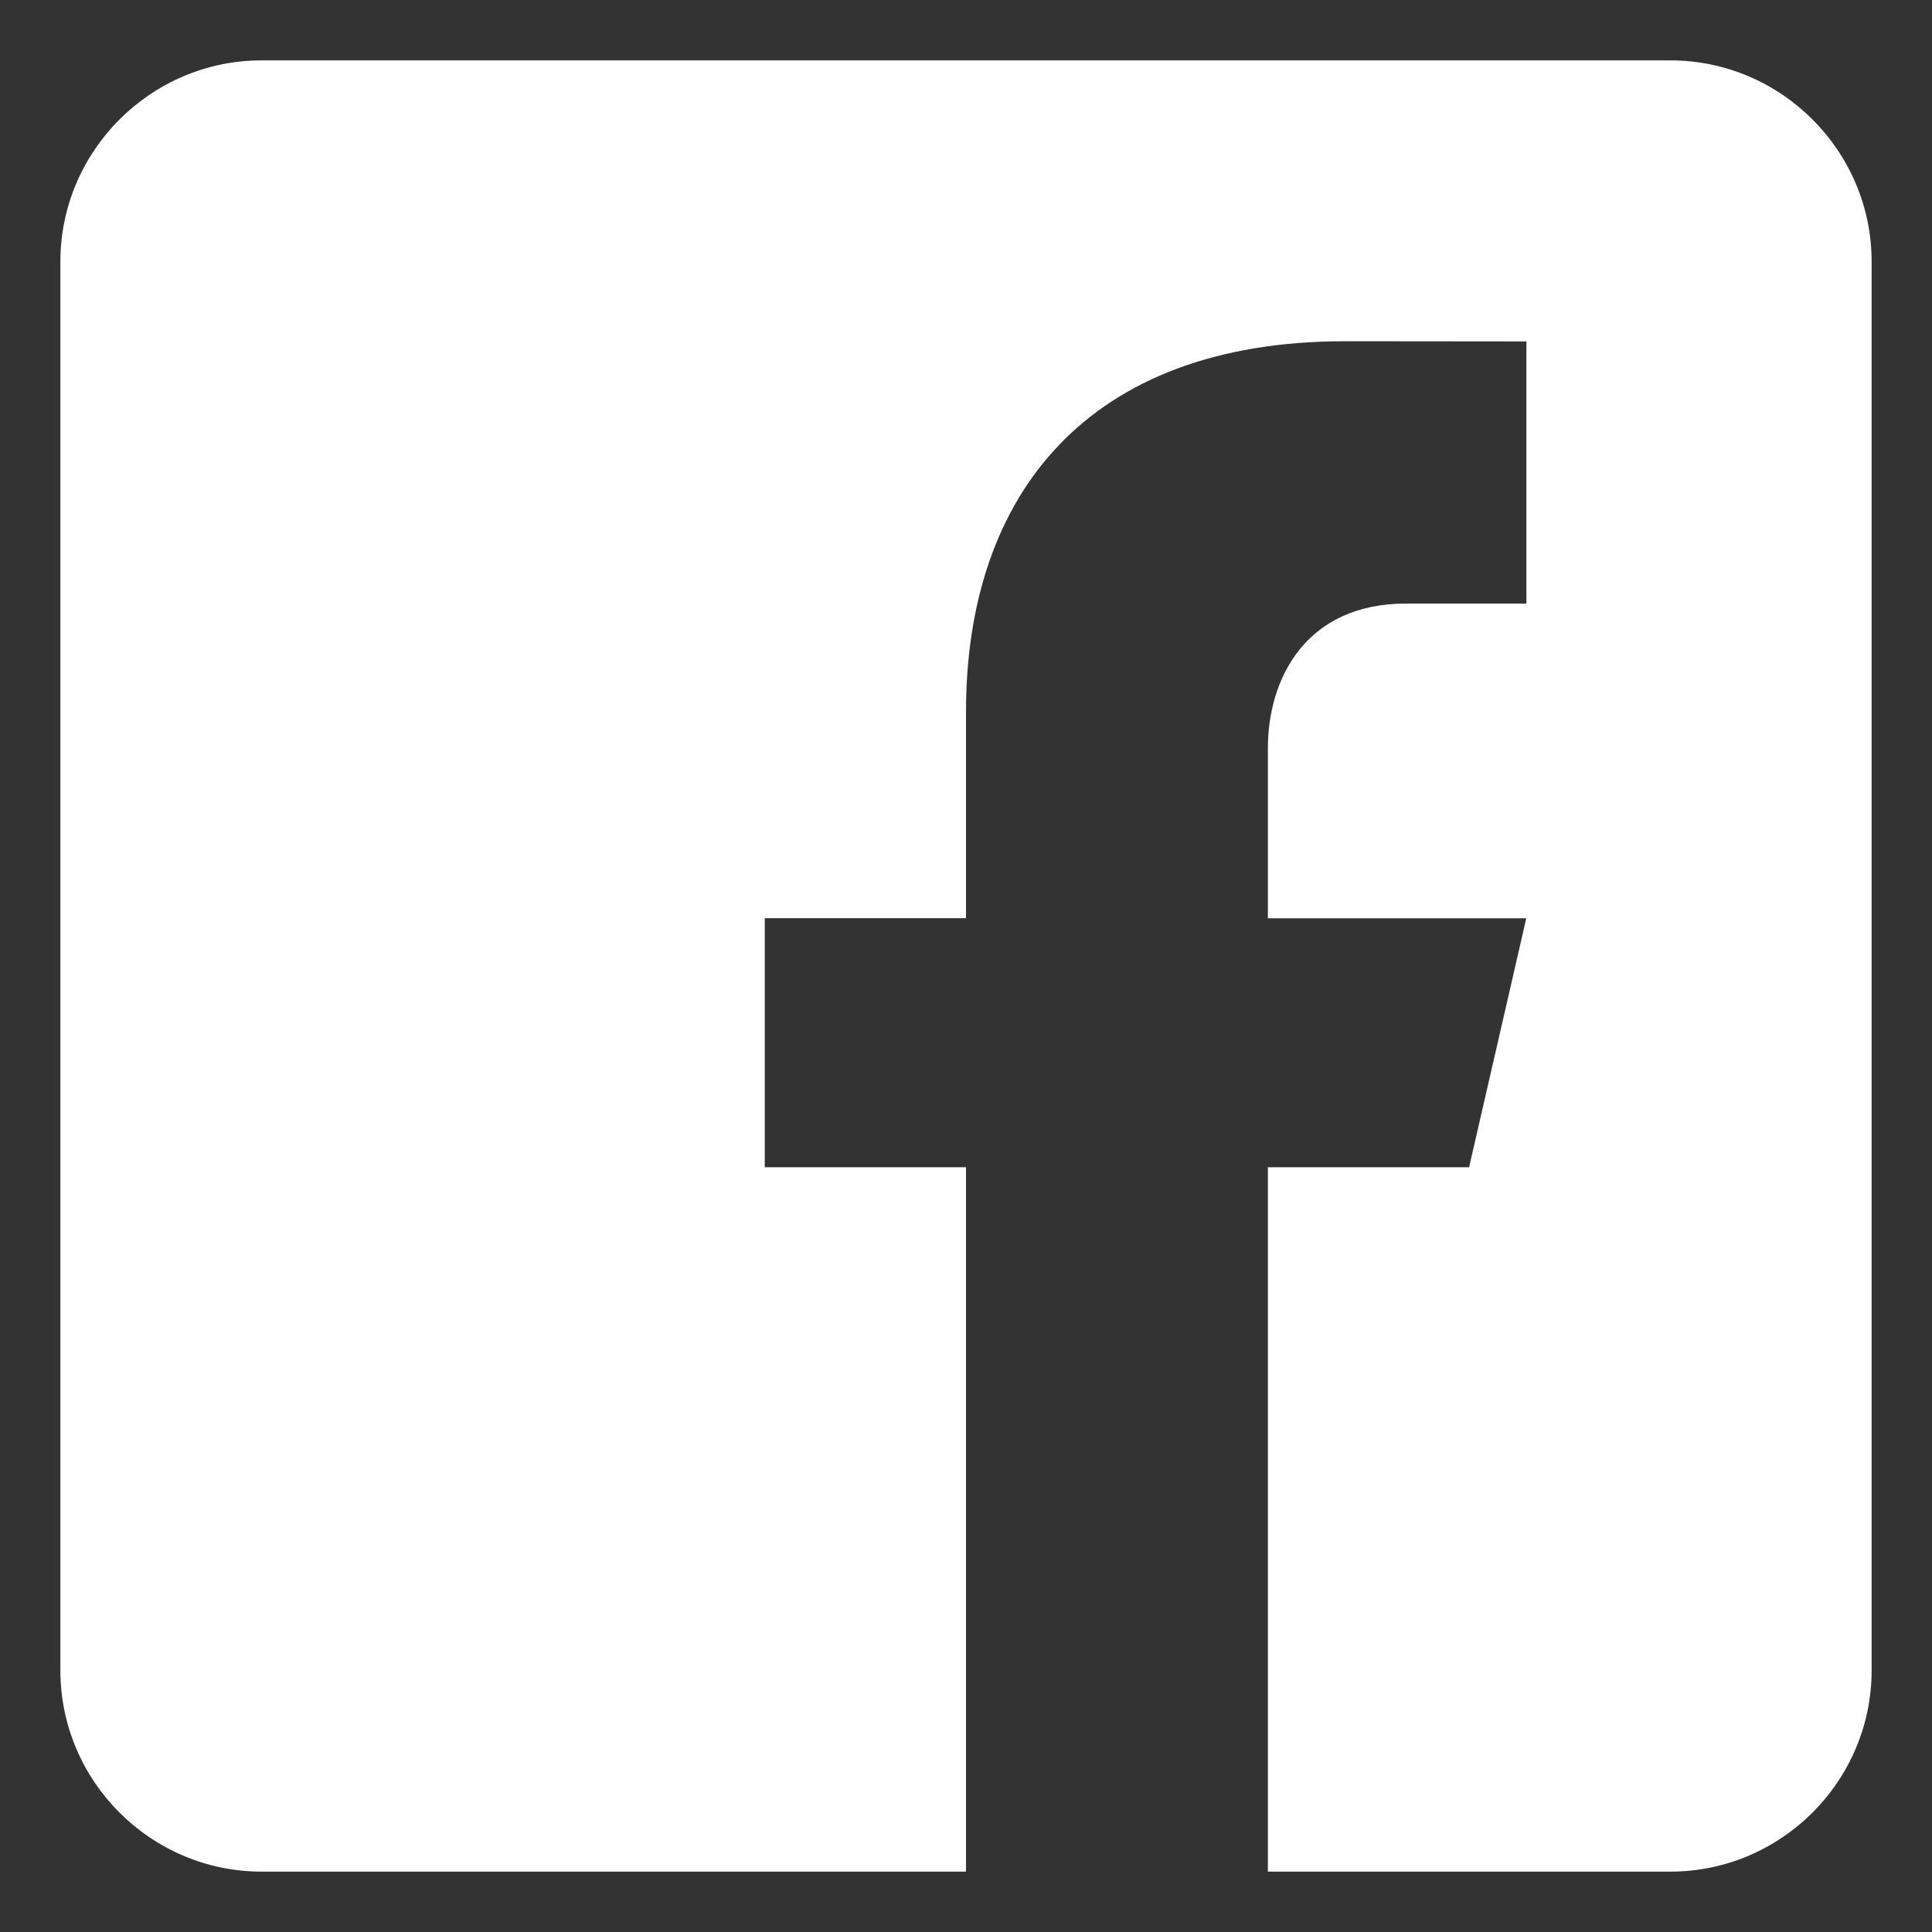 <svg width="32" height="32" viewBox="0 0 32 32" fill="none" xmlns="http://www.w3.org/2000/svg">
<rect x="0" y="0" width="32" height="32" fill="#333333" stroke="none"/>
<path d="M27.667 1H4.333C2.5 1 1 2.5 1 4.333V27.667C1 29.502 2.5 31 4.333 31H16V19.333H12.667V15.208H16V11.792C16 8.185 18.02 5.652 22.277 5.652L25.282 5.655V9.997H23.287C21.63 9.997 21 11.24 21 12.393V15.21H25.28L24.333 19.333H21V31H27.667C29.5 31 31 29.502 31 27.667V4.333C31 2.5 29.5 1 27.667 1Z" fill="white"/>
</svg>
